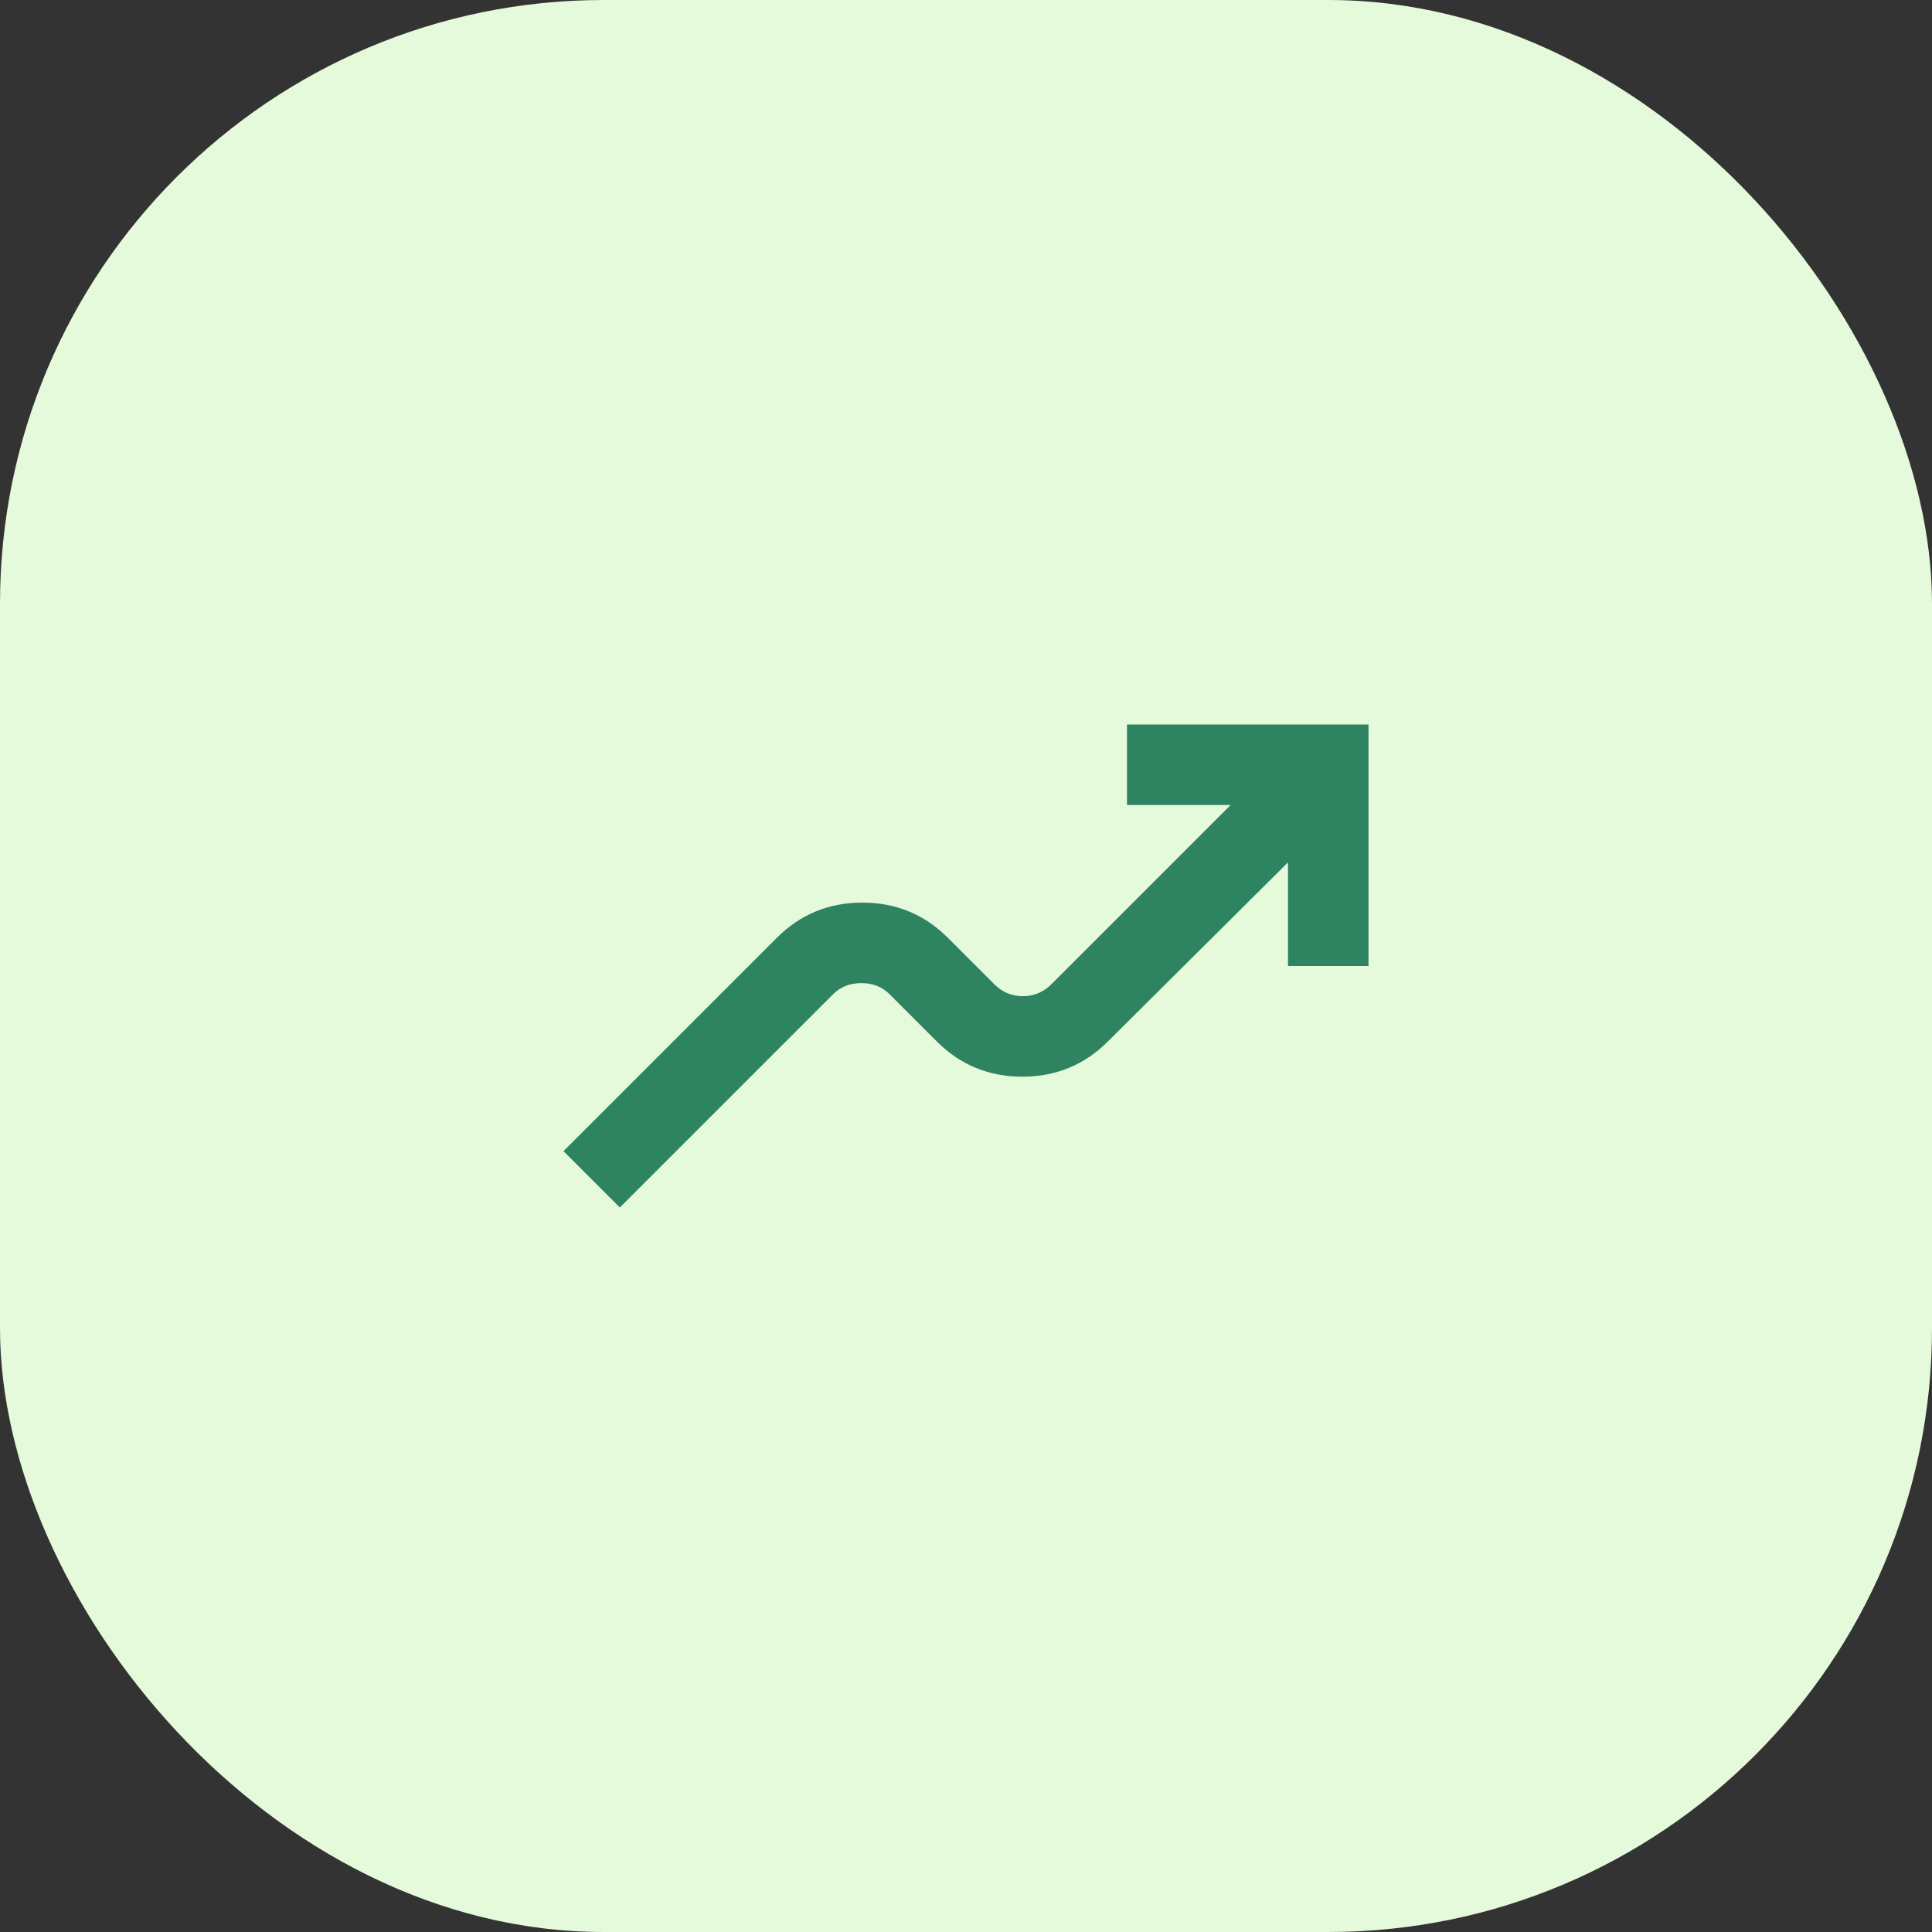 <?xml version="1.0" encoding="UTF-8"?> <svg xmlns="http://www.w3.org/2000/svg" width="48" height="48" viewBox="0 0 48 48" fill="none"><rect x="0" y="0" width="48" height="48" fill="#333333" stroke="none"/><rect width="48" height="48" rx="15" fill="#E4FADA"></rect><rect width="24" height="24" transform="translate(12 12)" fill="#E4FADA"></rect><path d="M15.4 30L14 28.6L19.3 23.3C19.883 22.717 20.592 22.425 21.425 22.425C22.258 22.425 22.967 22.717 23.55 23.3L24.7 24.45C24.9 24.65 25.137 24.75 25.413 24.75C25.688 24.75 25.925 24.65 26.125 24.45L30.575 20H28V18H34V24H32V21.425L27.525 25.875C26.942 26.458 26.233 26.75 25.4 26.75C24.567 26.75 23.858 26.458 23.275 25.875L22.1 24.7C21.917 24.517 21.683 24.425 21.4 24.425C21.117 24.425 20.883 24.517 20.7 24.7L15.4 30Z" fill="#2E8361"></path></svg> 
